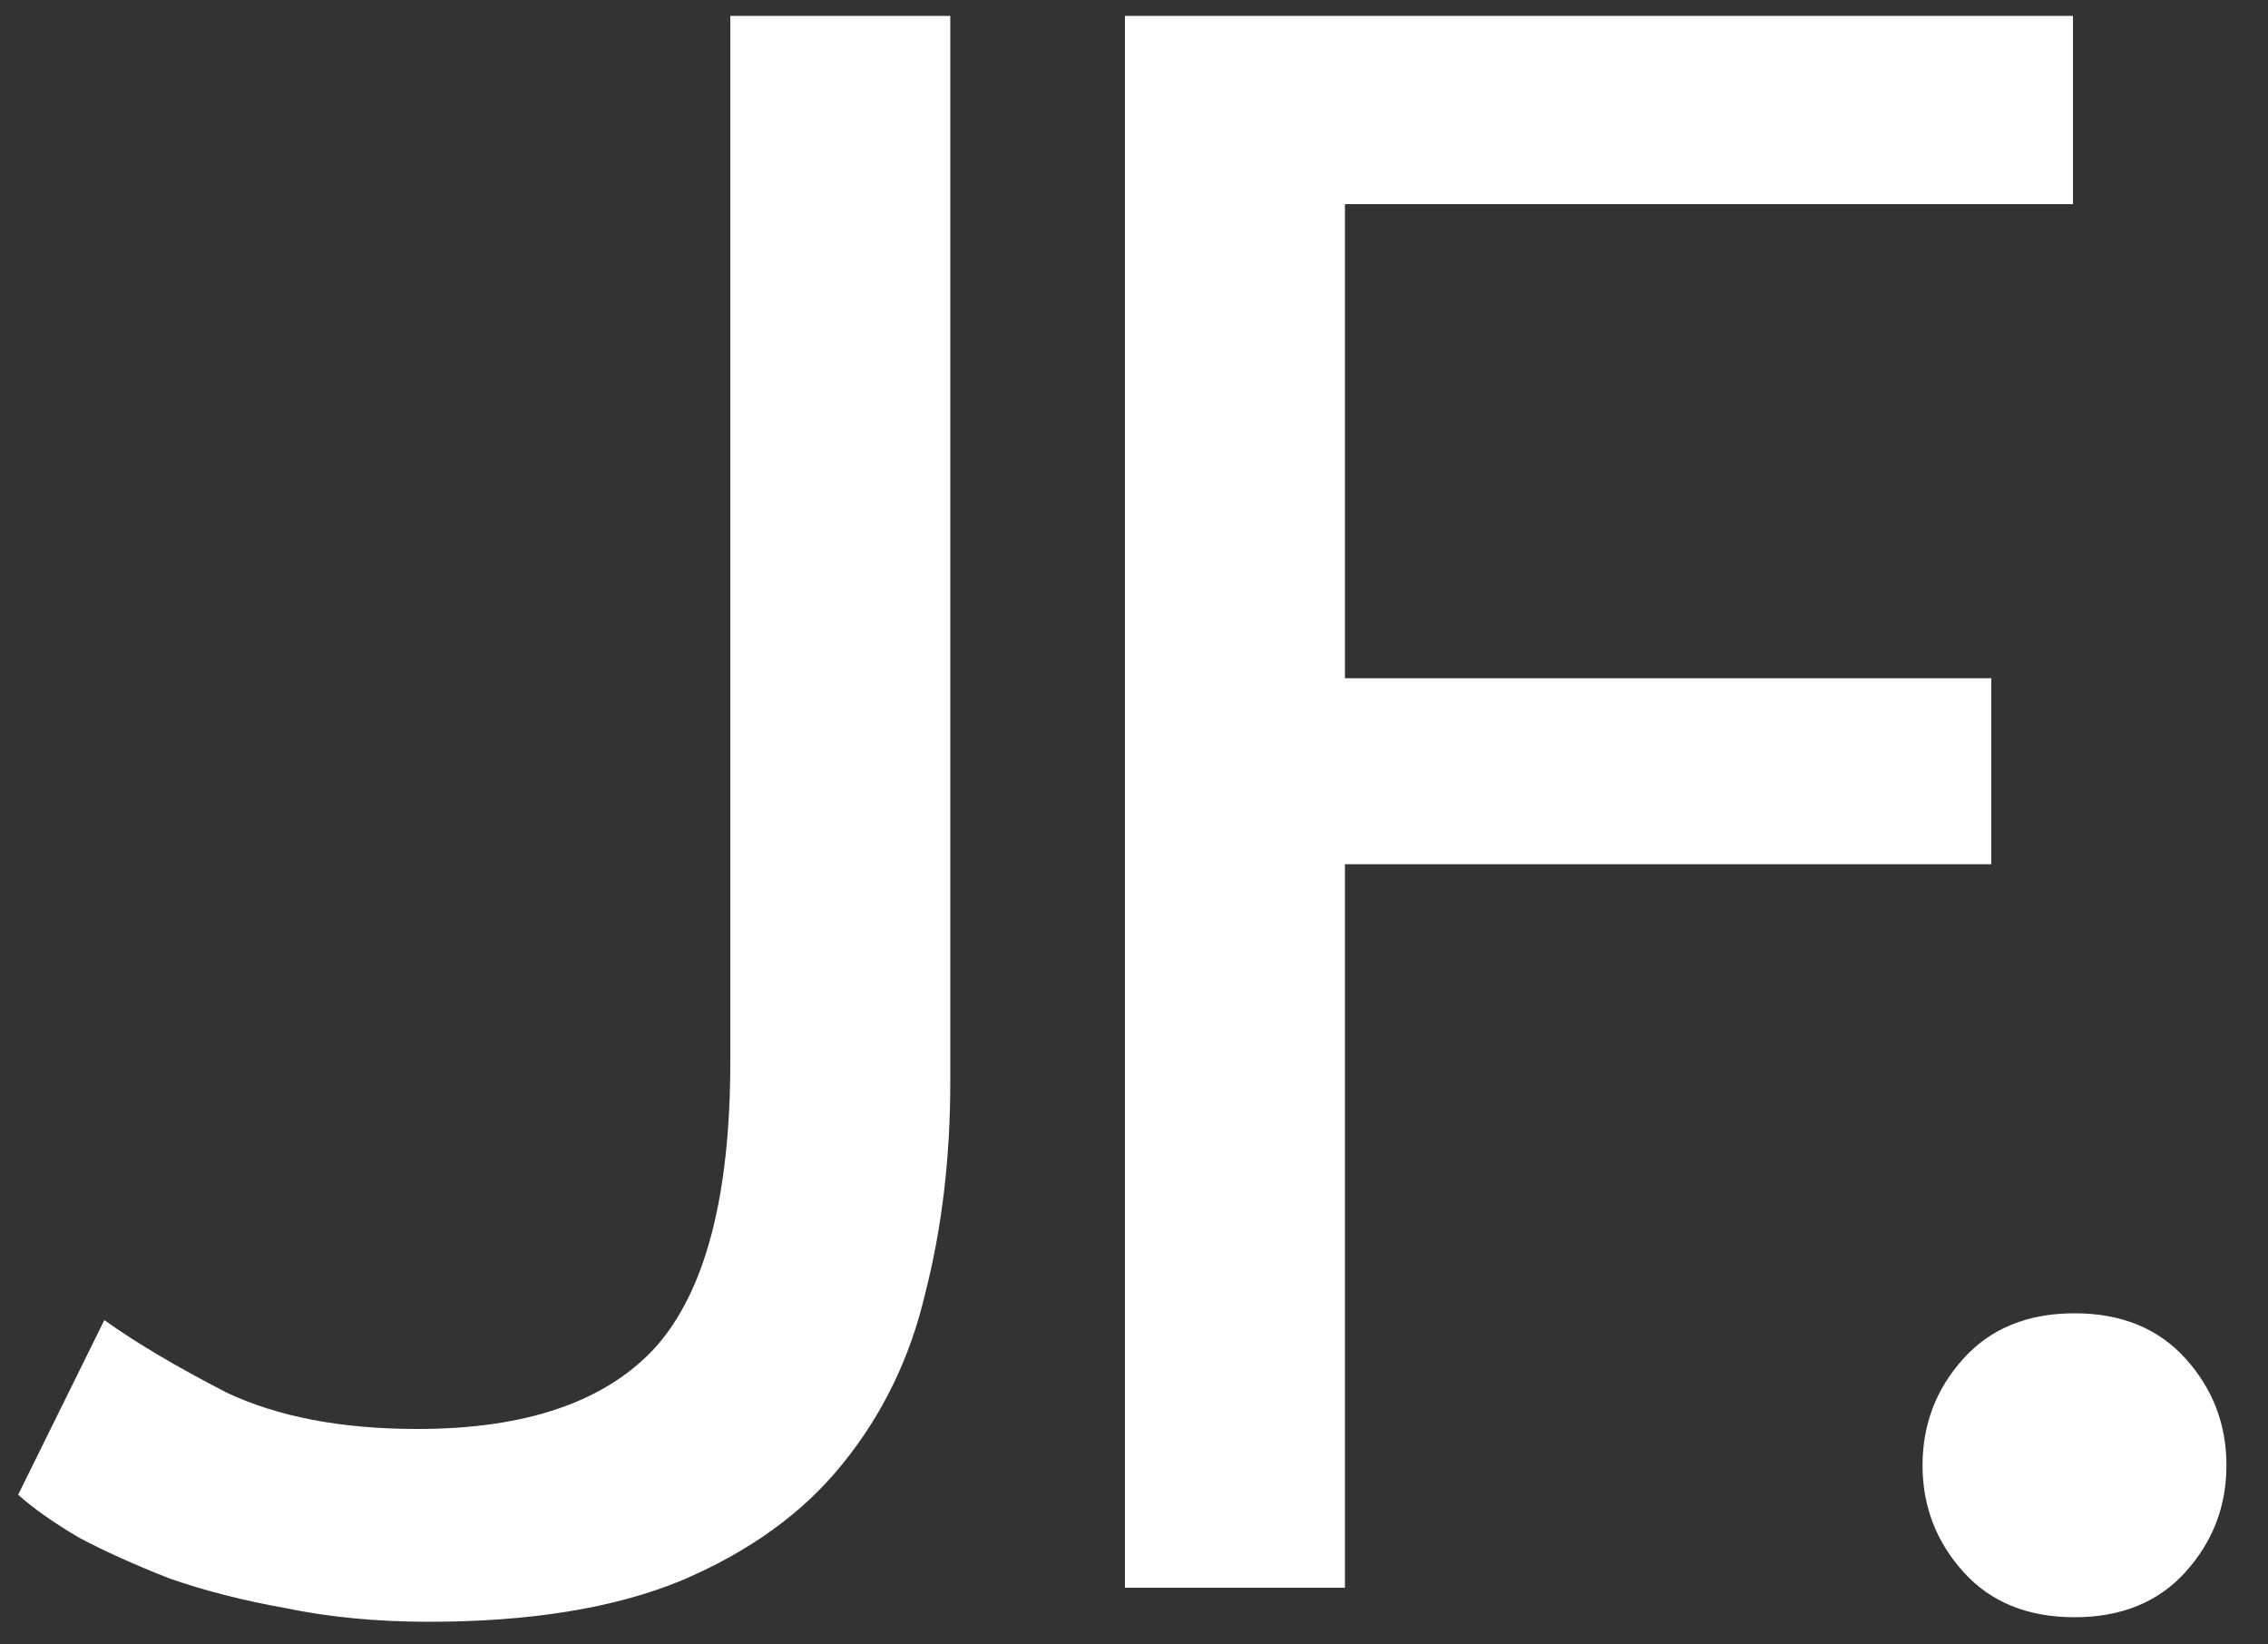 <?xml version="1.0" encoding="UTF-8"?> <svg xmlns="http://www.w3.org/2000/svg" width="40" height="29" viewBox="0 0 40 29" fill="none"><rect x="0" y="0" width="40" height="29" fill="#333333" stroke="none"/> <path d="M16.76 19.08C16.76 20.413 16.613 21.653 16.32 22.8C16.053 23.947 15.56 24.96 14.84 25.84C14.147 26.693 13.2 27.373 12 27.88C10.827 28.36 9.347 28.6 7.56 28.6C6.653 28.6 5.813 28.52 5.04 28.36C4.293 28.227 3.613 28.053 3 27.84C2.387 27.6 1.853 27.36 1.4 27.12C0.947 26.853 0.587 26.6 0.32 26.36L1.84 23.28C2.4 23.68 3.12 24.107 4 24.56C4.907 24.987 6.027 25.2 7.36 25.2C9.28 25.2 10.68 24.72 11.56 23.76C12.44 22.773 12.88 21.093 12.88 18.72V0.28H16.76V19.08ZM19.84 28V0.28H36.56V3.6H23.72V11.96H35.12V15.24H23.72V28H19.84ZM39.267 25.84C39.267 26.56 39.027 27.187 38.547 27.72C38.067 28.253 37.414 28.52 36.587 28.52C35.761 28.52 35.107 28.253 34.627 27.72C34.147 27.187 33.907 26.56 33.907 25.84C33.907 25.12 34.147 24.493 34.627 23.96C35.107 23.427 35.761 23.16 36.587 23.16C37.414 23.16 38.067 23.427 38.547 23.96C39.027 24.493 39.267 25.12 39.267 25.84Z" fill="white"></path> </svg> 